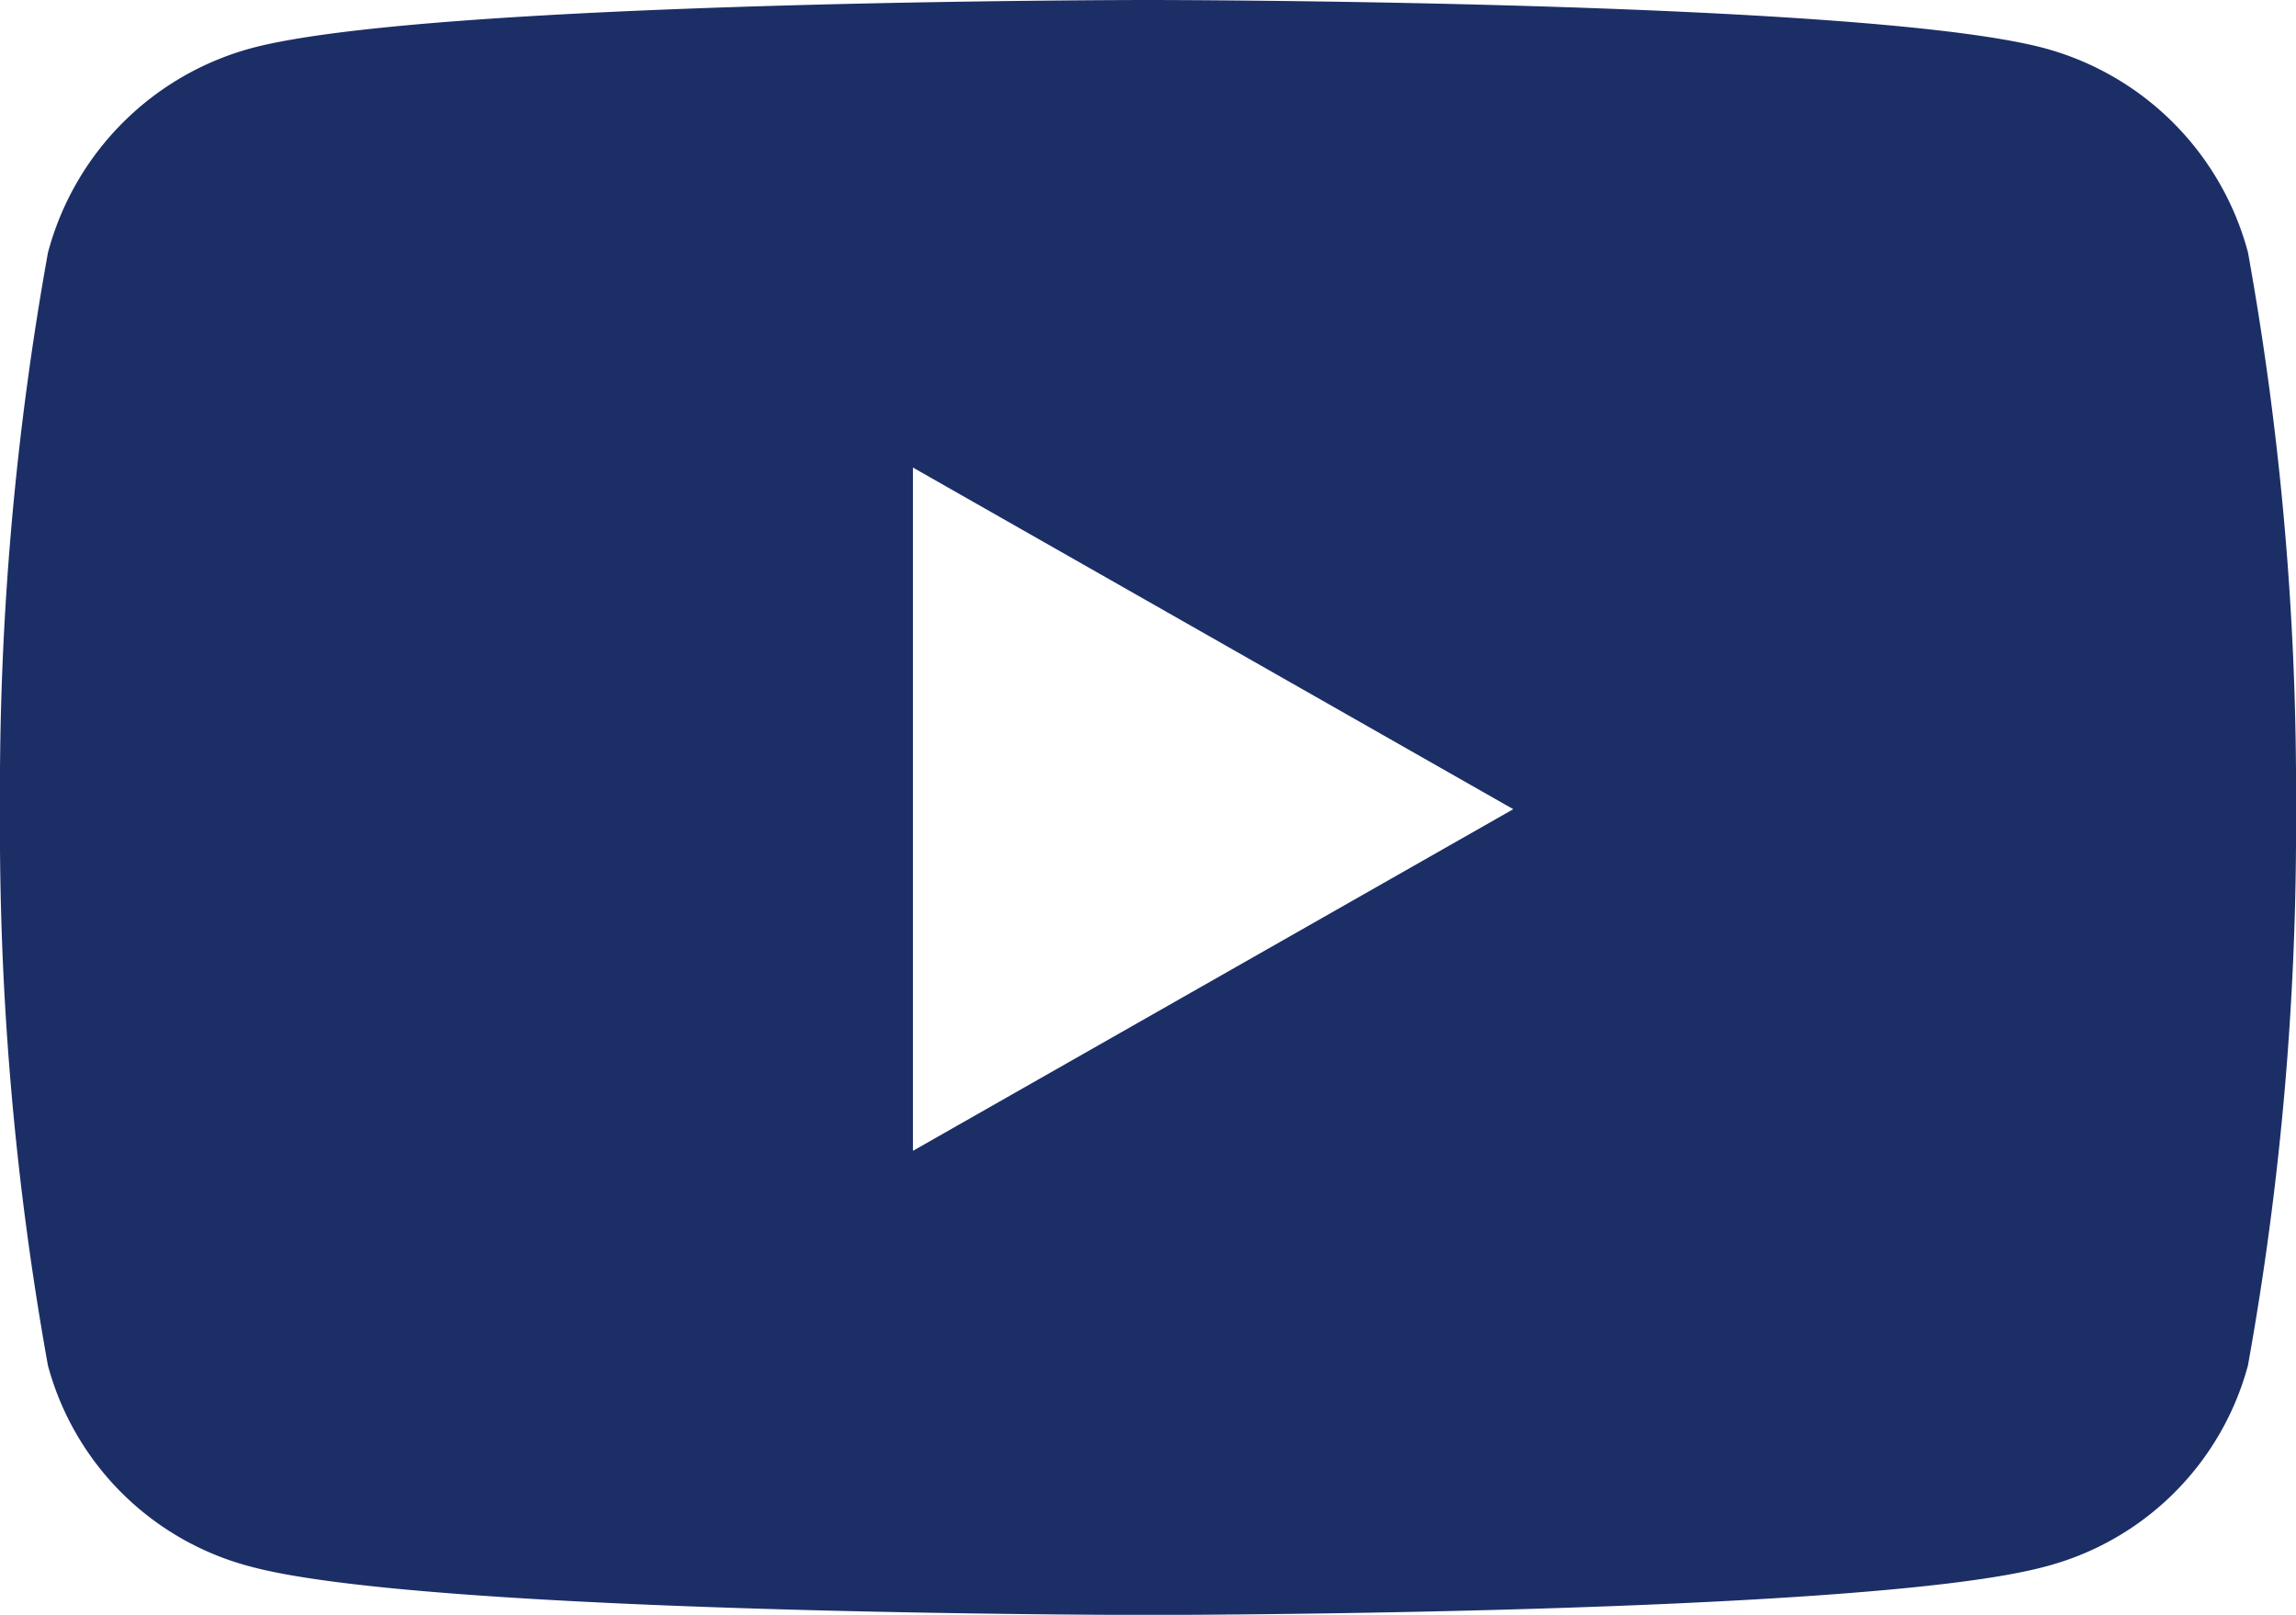 <svg xmlns="http://www.w3.org/2000/svg" width="34.91" height="24.546" viewBox="0 0 34.91 24.546">
    <path data-name="Icon awesome-youtube" d="M35.231 8.341a4.387 4.387 0 0 0-3.086-3.106C29.422 4.5 18.505 4.5 18.505 4.5s-10.917 0-13.639.734a4.387 4.387 0 0 0-3.087 3.107A46.016 46.016 0 0 0 1.05 16.8a46.016 46.016 0 0 0 .729 8.457 4.321 4.321 0 0 0 3.086 3.057c2.723.734 13.639.734 13.639.734s10.917 0 13.639-.734a4.321 4.321 0 0 0 3.086-3.057 46.016 46.016 0 0 0 .731-8.457 46.016 46.016 0 0 0-.729-8.457zm-20.3 13.648V11.607l9.128 5.193-9.124 5.191z" transform="translate(-1.05 -4.5)" style="fill:#1c2e66"/>
</svg>

